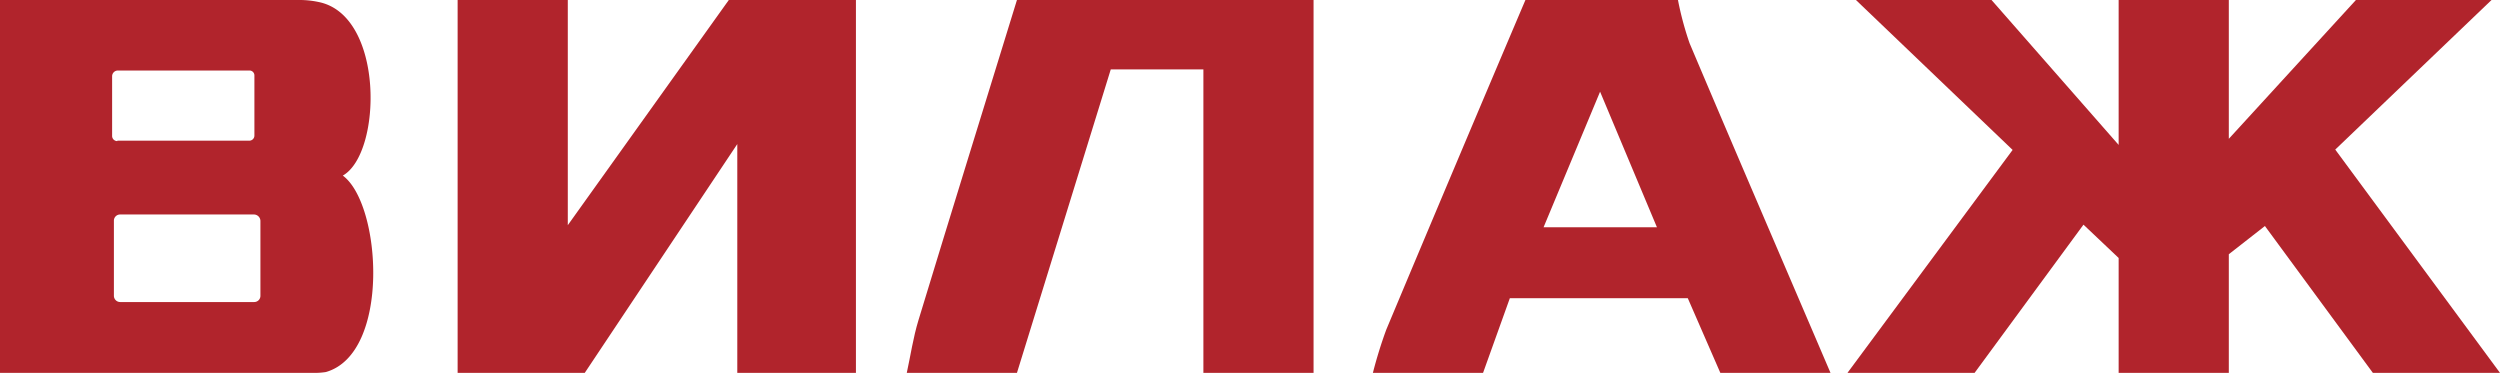 <?xml version="1.0" encoding="UTF-8"?> <svg xmlns="http://www.w3.org/2000/svg" width="295" height="44" viewBox="0 0 295 44"><title>VILAZH</title><g><path fill="#b1242c" d="M278,0h16L275.56,17.65,295,44H280L267.26,26.67,263,30V44H250V30.44l-4.15-3.93L233,44H218l19.49-26.31L219,0h16l15,17.1V0h13V16.38Z"></path><path fill="#b1242c" d="M54,0H67V26.57L86,0h15V44H87V17L69,44H54Z"></path><path fill="#b1242c" d="M37.23,44H0V0H35.29a10.68,10.68,0,0,1,2.27.23c7.81,1.52,7.54,17.86,2.89,20.49,4.57,3.35,5.66,21-2,23.18A8.1,8.1,0,0,1,37.23,44ZM13.44,26V34.9a.74.74,0,0,0,.74.74H30a.73.73,0,0,0,.73-.73V26.08a.77.77,0,0,0-.77-.77H14.17A.73.73,0,0,0,13.44,26Zm.41-9.4H29.42a.6.6,0,0,0,.6-.6V8.9a.58.58,0,0,0-.58-.58H13.91a.68.68,0,0,0-.68.68v7A.61.61,0,0,0,13.85,16.65Z"></path><path fill="#b1242c" d="M180,0h18a36.9,36.9,0,0,0,1.37,5.1C204.86,18.08,210.44,31,216,44H203l-3.84-8.81h-21L175,44H162a53,53,0,0,1,1.58-5.1Q171.74,19.43,180,0Zm8.81,10.82-6.67,16h13.38Z"></path><path fill="#b1242c" d="M120,0h35V44H142V8.19H131.07L120,44H107c.45-2.07.76-4.18,1.37-6.19C112.21,25.19,116.12,12.6,120,0Z"></path></g></svg> 